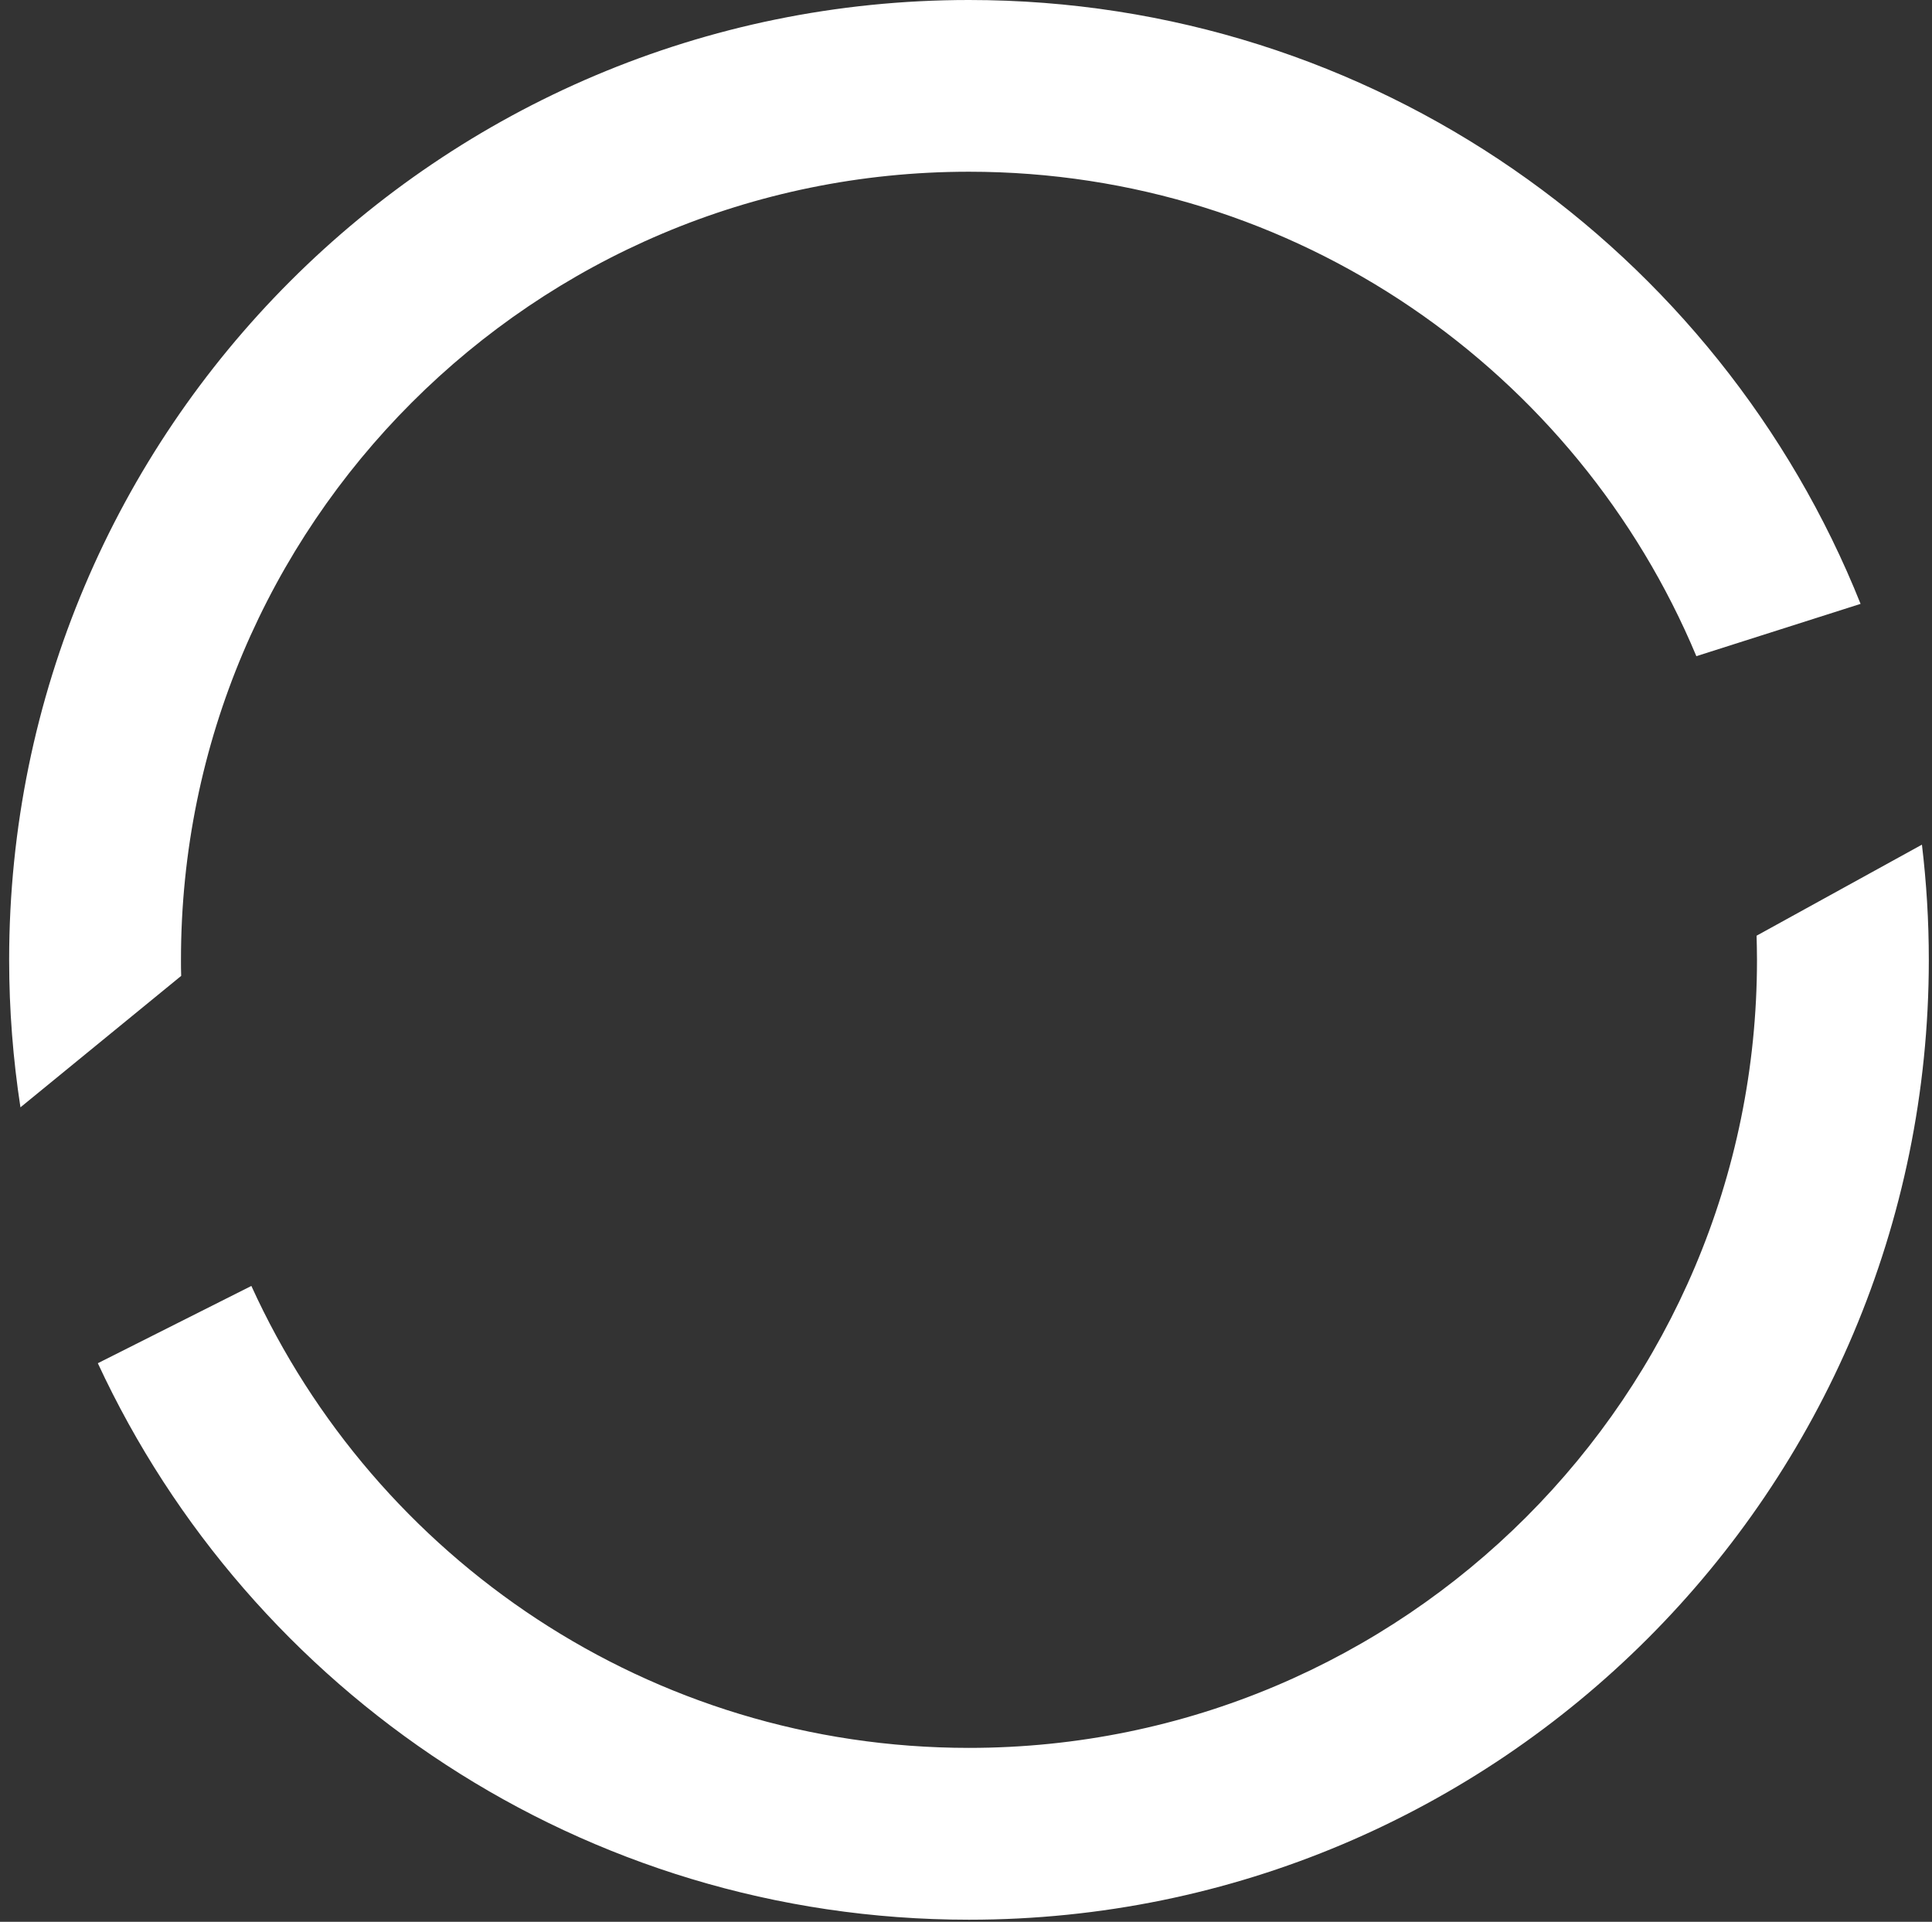 <svg width="188" height="187" viewBox="0 0 188 187" fill="none" xmlns="http://www.w3.org/2000/svg">
<rect x="0" y="0" width="188" height="187" fill="#333333" stroke="none"/>
<path fill-rule="evenodd" clip-rule="evenodd" d="M187.02 82.19C187.46 85.87 187.69 89.6 187.69 93.4C187.69 144.98 145.87 186.8 94.29 186.8C56.73 186.8 24.35 164.62 9.52 132.65L24.46 125.13C36.53 151.65 63.25 170.08 94.29 170.08C136.64 170.08 170.97 135.75 170.97 93.4C170.97 92.61 170.95 91.83 170.93 91.05L187.02 82.19ZM94.29 0C133.63 0 167.29 24.33 181.05 58.76L165.07 63.85C153.5 36.17 126.17 16.71 94.29 16.71C51.94 16.71 17.61 51.04 17.61 93.39C17.61 93.91 17.61 94.44 17.63 94.96L1.99 107.75C1.27 103.07 0.89 98.27 0.89 93.39C0.89 41.82 42.71 0 94.29 0Z" fill="white"/>
</svg>
